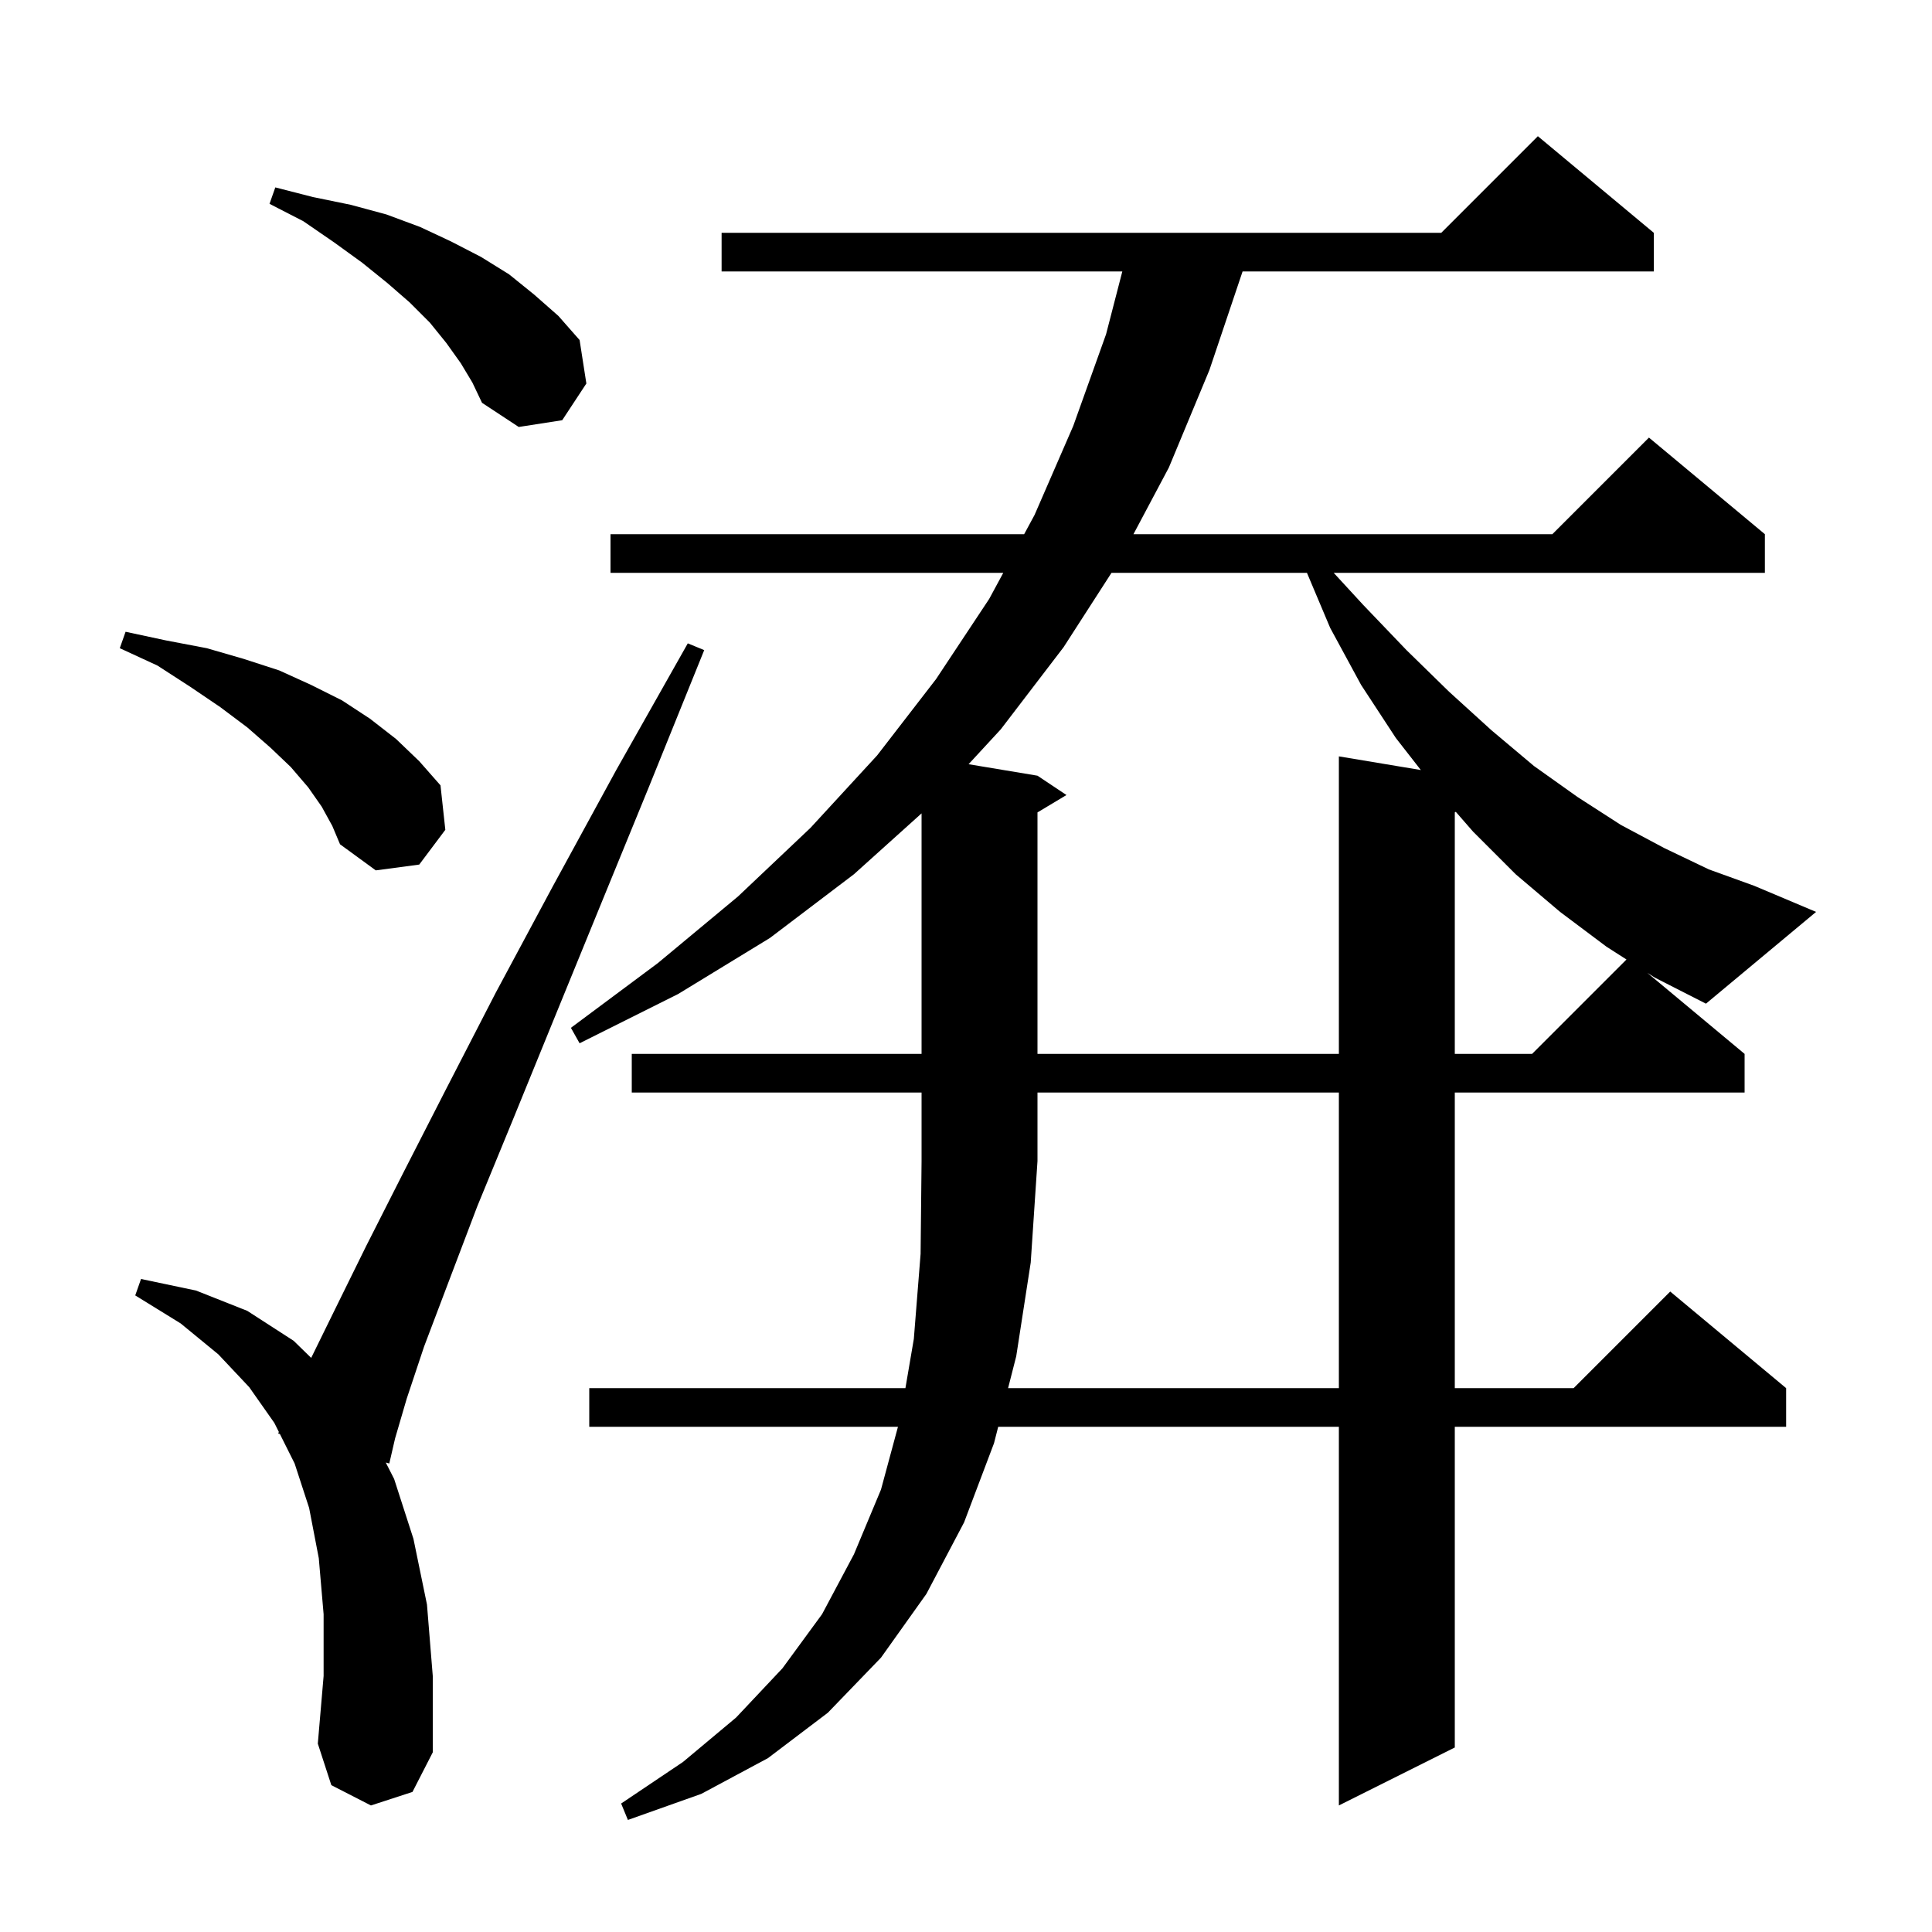 <svg xmlns="http://www.w3.org/2000/svg" xmlns:xlink="http://www.w3.org/1999/xlink" version="1.1" baseProfile="full" viewBox="0 0 200 200" width="200" height="200">
<g fill="black">
<path d="M 105.2 140.4 L 104.357 143.7 L 138.6 143.7 L 138.6 113.1 L 107.4 113.1 L 107.4 120.2 L 106.7 130.7 Z M 38.4 186.9 L 34.3 184.8 L 32.9 180.5 L 33.5 173.5 L 33.5 167.1 L 33.0 161.3 L 32.0 156.1 L 30.5 151.5 L 28.973 148.447 L 28.8 148.4 L 28.866 148.232 L 28.4 147.3 L 25.8 143.6 L 22.6 140.2 L 18.7 137.0 L 14.0 134.1 L 14.6 132.4 L 20.3 133.6 L 25.6 135.7 L 30.4 138.8 L 32.213 140.569 L 34.7 135.5 L 37.9 129.0 L 41.7 121.5 L 46.2 112.7 L 51.3 102.8 L 57.2 91.8 L 63.8 79.7 L 71.2 66.6 L 72.9 67.3 L 67.2 81.4 L 62.0 94.1 L 57.3 105.6 L 53.1 115.9 L 49.4 124.9 L 46.4 132.8 L 43.9 139.4 L 42.1 144.8 L 40.9 148.9 L 40.3 151.5 L 39.935 151.402 L 40.8 153.1 L 42.8 159.3 L 44.2 166.1 L 44.8 173.5 L 44.8 181.4 L 42.7 185.5 Z M 115.062 59.3 L 110.1 67.0 L 103.6 75.5 L 100.267 79.111 L 107.4 80.3 L 110.4 82.3 L 107.4 84.1 L 107.4 109.1 L 138.6 109.1 L 138.6 78.3 L 147.085 79.714 L 144.5 76.4 L 140.9 70.9 L 137.7 65.0 L 135.295 59.3 Z M 150.6 84.1 L 150.6 109.1 L 158.6 109.1 L 168.373 99.327 L 166.3 98.0 L 161.5 94.4 L 156.9 90.5 L 152.5 86.1 L 150.702 84.039 Z M 170.524 100.703 L 180.6 109.1 L 180.6 113.1 L 150.6 113.1 L 150.6 143.7 L 162.9 143.7 L 172.9 133.7 L 184.9 143.7 L 184.9 147.7 L 150.6 147.7 L 150.6 180.9 L 138.6 186.9 L 138.6 147.7 L 103.334 147.7 L 102.9 149.4 L 99.8 157.6 L 95.9 165.0 L 91.2 171.6 L 85.7 177.3 L 79.5 182.0 L 72.6 185.7 L 65.0 188.4 L 64.3 186.7 L 70.7 182.4 L 76.2 177.8 L 81.0 172.7 L 85.1 167.1 L 88.4 160.9 L 91.2 154.2 L 92.957 147.7 L 61.0 147.7 L 61.0 143.7 L 93.729 143.7 L 94.6 138.6 L 95.3 129.8 L 95.4 120.2 L 95.4 113.1 L 65.4 113.1 L 65.4 109.1 L 95.4 109.1 L 95.4 84.2 L 88.4 90.5 L 79.7 97.1 L 70.2 102.9 L 60.0 108.0 L 59.1 106.4 L 68.1 99.7 L 76.4 92.8 L 83.9 85.7 L 90.8 78.2 L 96.9 70.3 L 102.4 62.0 L 103.859 59.3 L 63.2 59.3 L 63.2 55.3 L 106.02 55.3 L 107.1 53.3 L 111.1 44.1 L 114.5 34.6 L 116.182 28.1 L 74.7 28.1 L 74.7 24.1 L 149.2 24.1 L 159.2 14.1 L 171.2 24.1 L 171.2 28.1 L 128.632 28.1 L 125.2 38.3 L 121.0 48.4 L 117.334 55.3 L 160.7 55.3 L 170.7 45.3 L 182.7 55.3 L 182.7 59.3 L 138.064 59.3 L 141.1 62.6 L 145.6 67.3 L 150.0 71.6 L 154.4 75.6 L 158.8 79.3 L 163.3 82.5 L 167.8 85.4 L 172.3 87.8 L 176.9 90.0 L 181.6 91.7 L 188.0 94.4 L 176.6 103.9 L 171.3 101.2 Z M 33.3 83.5 L 31.9 81.5 L 30.1 79.4 L 28.0 77.4 L 25.6 75.3 L 22.8 73.2 L 19.7 71.1 L 16.3 68.9 L 12.4 67.1 L 13.0 65.4 L 17.2 66.3 L 21.4 67.1 L 25.2 68.2 L 28.9 69.4 L 32.2 70.9 L 35.4 72.5 L 38.3 74.4 L 41.0 76.5 L 43.4 78.8 L 45.6 81.3 L 46.1 85.9 L 43.4 89.5 L 38.9 90.1 L 35.2 87.4 L 34.4 85.5 Z M 47.7 37.6 L 46.2 35.5 L 44.5 33.4 L 42.4 31.3 L 40.1 29.3 L 37.5 27.2 L 34.6 25.1 L 31.4 22.9 L 27.9 21.1 L 28.5 19.4 L 32.4 20.4 L 36.3 21.2 L 40.0 22.2 L 43.5 23.5 L 46.7 25.0 L 49.8 26.6 L 52.7 28.4 L 55.3 30.5 L 57.8 32.7 L 60.0 35.2 L 60.7 39.7 L 58.2 43.5 L 53.7 44.2 L 49.9 41.7 L 48.9 39.6 Z " />
</g>
</svg>
